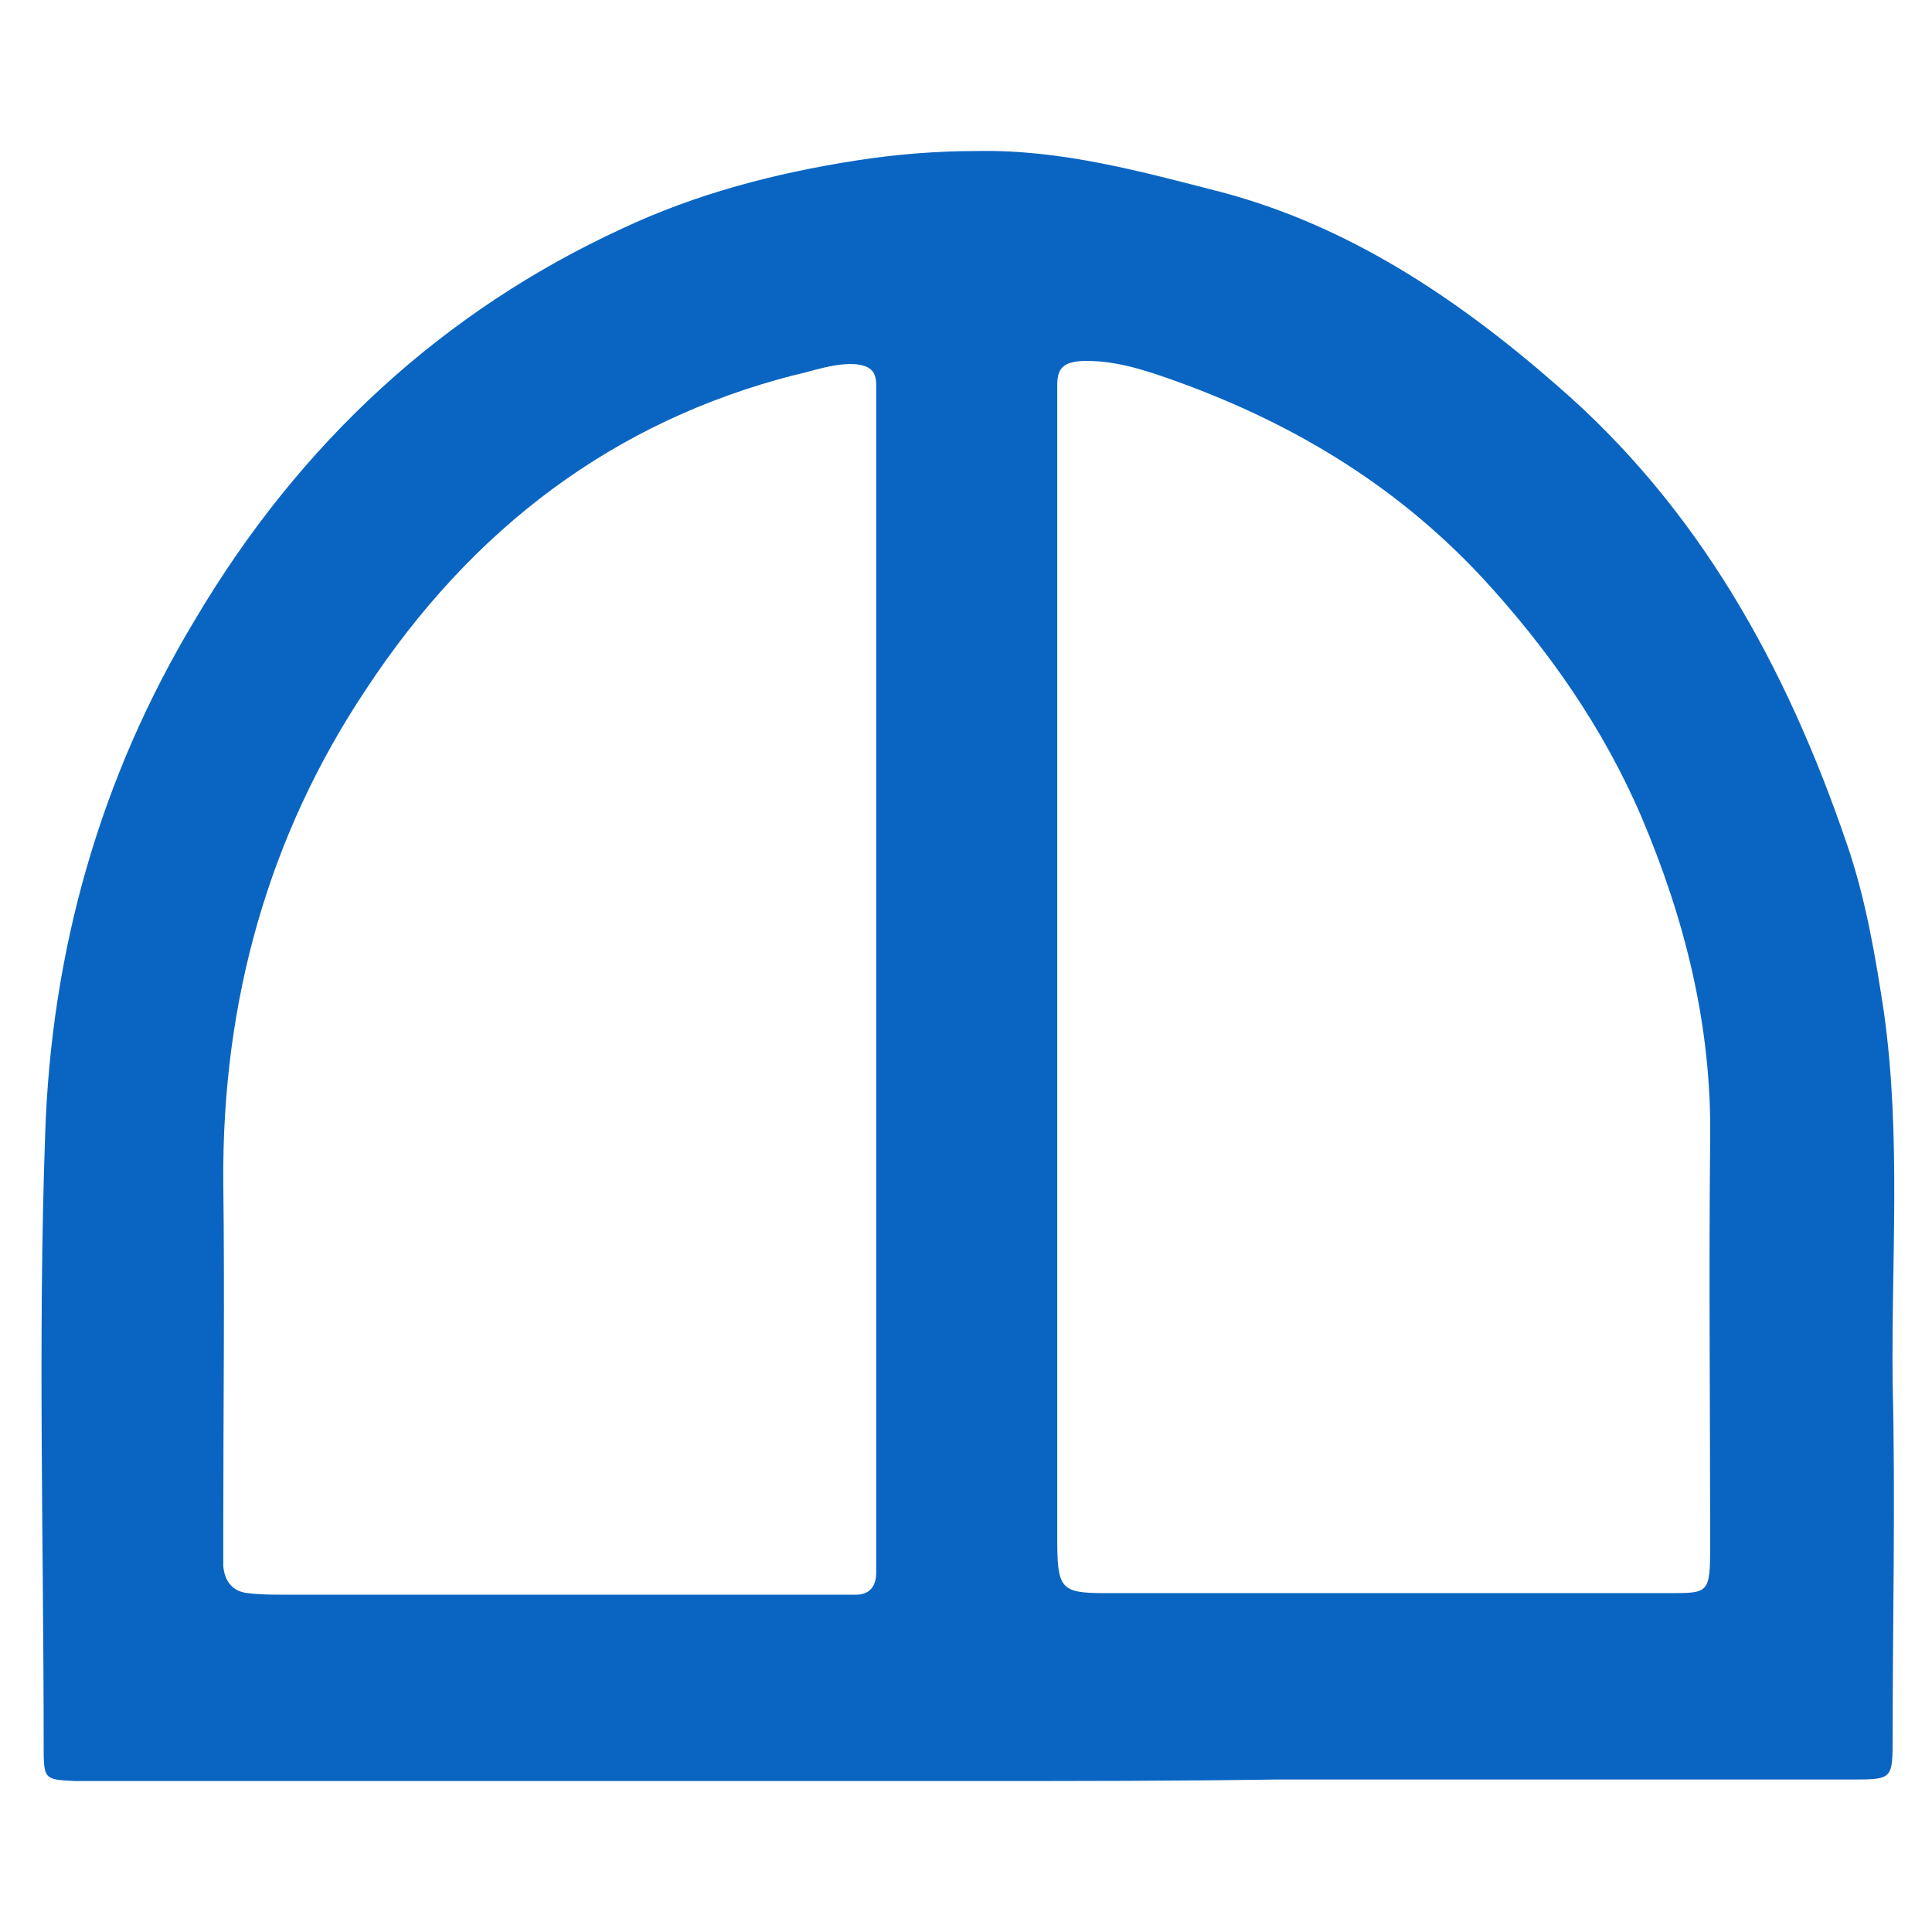 <svg width="512" height="512" viewBox="0 0 512 512" fill="none" xmlns="http://www.w3.org/2000/svg">
<path d="M256.383 472C180.069 472 103.376 472 27.062 472C24.795 472 22.528 472 19.884 472C11.572 471.581 11.572 471.581 11.572 462.373C11.572 408.794 10.061 354.796 11.95 301.218C13.461 251.825 26.684 205.781 51.618 164.341C79.575 117.041 117.733 82.298 164.957 60.532C184.602 51.323 205.381 45.881 226.915 42.533C237.493 40.858 248.449 40.021 259.028 40.021C281.318 39.603 302.474 45.463 323.631 50.904C356.877 59.695 385.589 78.531 412.412 101.972C449.814 134.203 473.237 176.061 489.482 223.78C494.394 238.012 497.038 253.499 499.305 268.568C503.839 301.218 501.194 333.867 501.572 366.517C502.327 397.911 501.572 429.304 501.572 460.28C501.572 471.163 501.572 471.581 491.749 471.581C440.747 471.581 389.745 471.581 338.742 471.581C311.163 472 283.584 472 256.383 472ZM280.184 257.266C280.184 307.496 280.184 357.308 280.184 407.538C280.184 420.933 280.94 422.189 292.651 422.189C342.52 422.189 392.767 422.189 442.636 422.189C452.836 422.189 453.214 422.189 453.214 409.631C453.214 373.633 452.836 337.635 453.214 301.636C453.592 271.498 446.414 243.453 435.08 216.664C424.88 192.804 410.146 171.875 392.767 153.039C368.966 127.505 340.631 111.18 309.652 100.297C302.474 97.786 294.54 95.274 286.229 95.693C282.073 96.112 280.184 97.367 280.184 101.972C280.184 105.739 280.184 109.088 280.184 112.855C280.184 161.411 280.184 209.129 280.184 257.266ZM232.204 259.778C232.204 210.804 232.204 161.829 232.204 112.855C232.204 109.088 232.204 105.739 232.204 101.972C232.204 97.786 229.938 96.949 226.915 96.53C221.248 96.112 215.959 98.204 210.292 99.46C163.068 111.599 125.288 139.644 96.954 182.758C71.264 221.268 58.797 265.219 59.174 313.357C59.552 343.495 59.174 374.051 59.174 404.189C59.174 407.957 59.174 411.305 59.174 415.073C59.552 419.258 61.819 421.77 65.597 422.189C68.997 422.607 72.019 422.607 75.42 422.607C123.022 422.607 170.624 422.607 218.604 422.607C221.248 422.607 224.271 422.607 226.915 422.607C230.315 422.607 232.204 420.514 232.204 416.747C232.204 412.98 232.204 409.631 232.204 405.864C232.204 356.471 232.204 308.334 232.204 259.778Z" fill="#0A65C2"/>
</svg>
